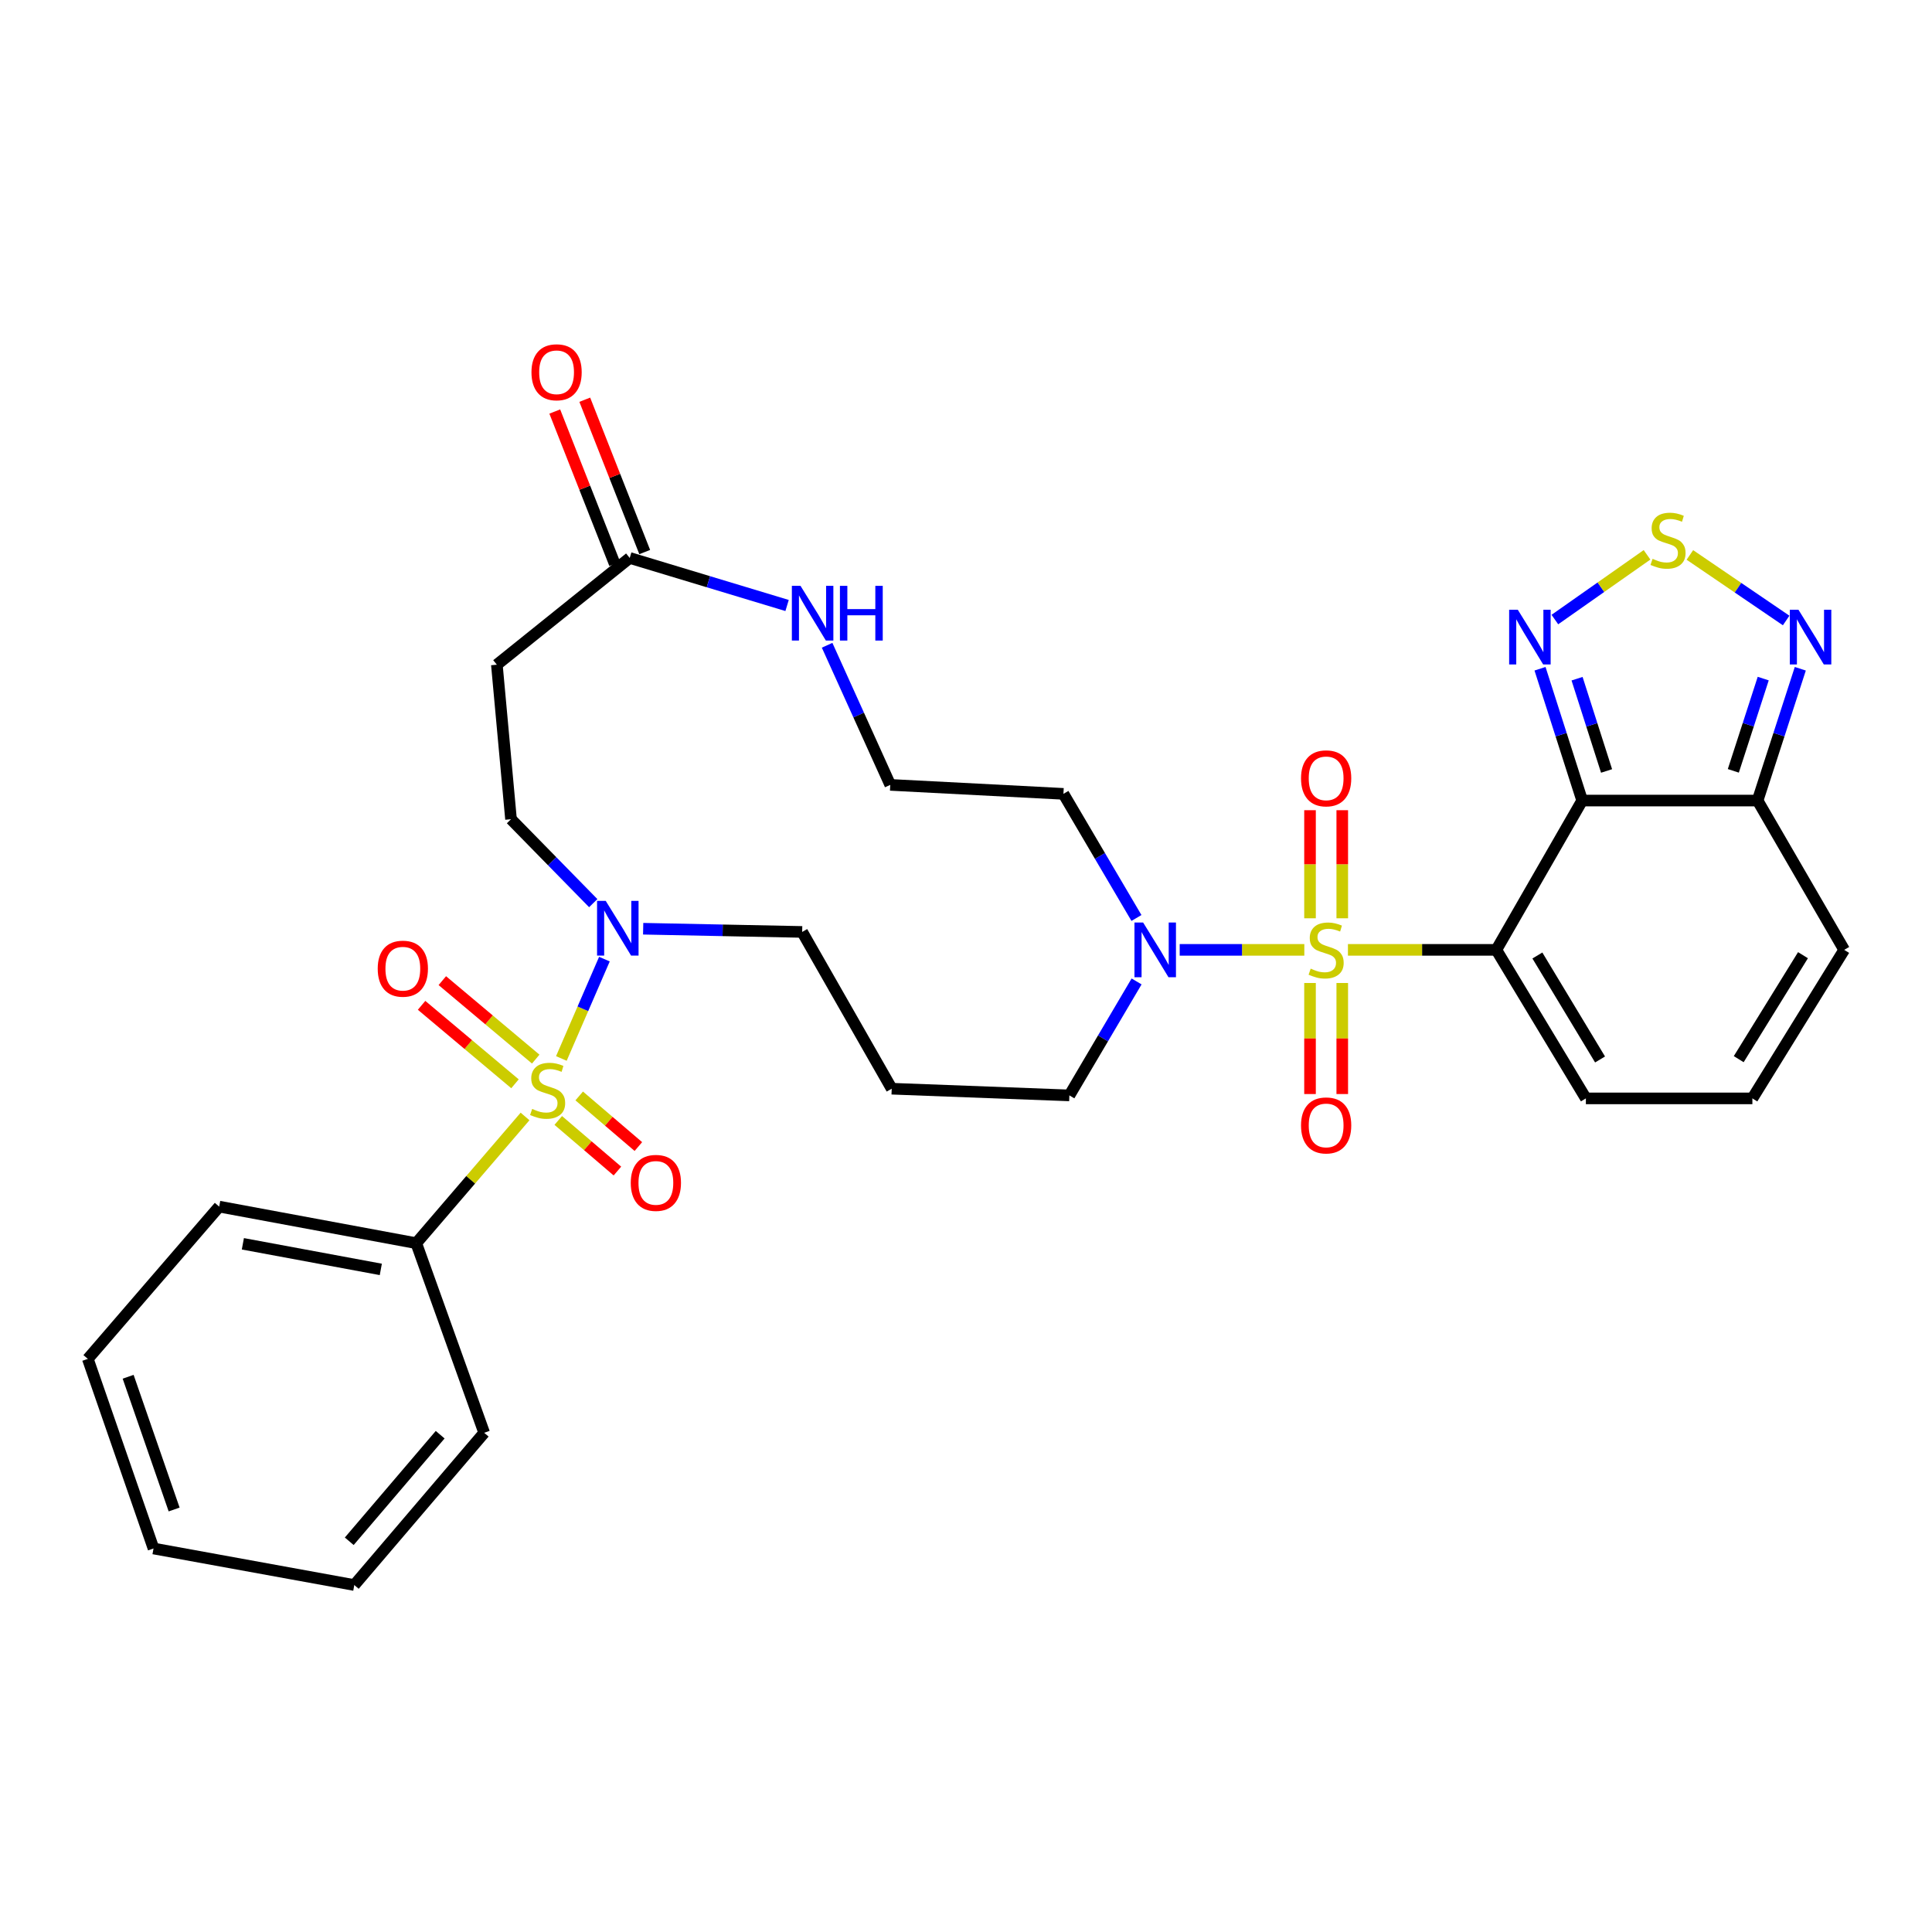 <?xml version='1.0' encoding='iso-8859-1'?>
<svg version='1.1' baseProfile='full'
              xmlns='http://www.w3.org/2000/svg'
                      xmlns:rdkit='http://www.rdkit.org/xml'
                      xmlns:xlink='http://www.w3.org/1999/xlink'
                  xml:space='preserve'
width='1000px' height='1000px' viewBox='0 0 1000 1000'>
<!-- END OF HEADER -->
<rect style='opacity:1.0;fill:#FFFFFF;stroke:none' width='1000' height='1000' x='0' y='0'> </rect>
<path class='bond-0' d='M 697.69,491.647 L 736.094,491.647' style='fill:none;fill-rule:evenodd;stroke:#CCCC00;stroke-width:6px;stroke-linecap:butt;stroke-linejoin:miter;stroke-opacity:1' />
<path class='bond-0' d='M 736.094,491.647 L 774.498,491.647' style='fill:none;fill-rule:evenodd;stroke:#000000;stroke-width:6px;stroke-linecap:butt;stroke-linejoin:miter;stroke-opacity:1' />
<path class='bond-3' d='M 675.116,491.647 L 642.861,491.647' style='fill:none;fill-rule:evenodd;stroke:#CCCC00;stroke-width:6px;stroke-linecap:butt;stroke-linejoin:miter;stroke-opacity:1' />
<path class='bond-3' d='M 642.861,491.647 L 610.607,491.647' style='fill:none;fill-rule:evenodd;stroke:#0000FF;stroke-width:6px;stroke-linecap:butt;stroke-linejoin:miter;stroke-opacity:1' />
<path class='bond-11' d='M 694.752,475.305 L 694.752,447.332' style='fill:none;fill-rule:evenodd;stroke:#CCCC00;stroke-width:6px;stroke-linecap:butt;stroke-linejoin:miter;stroke-opacity:1' />
<path class='bond-11' d='M 694.752,447.332 L 694.752,419.359' style='fill:none;fill-rule:evenodd;stroke:#FF0000;stroke-width:6px;stroke-linecap:butt;stroke-linejoin:miter;stroke-opacity:1' />
<path class='bond-11' d='M 678.063,475.305 L 678.063,447.332' style='fill:none;fill-rule:evenodd;stroke:#CCCC00;stroke-width:6px;stroke-linecap:butt;stroke-linejoin:miter;stroke-opacity:1' />
<path class='bond-11' d='M 678.063,447.332 L 678.063,419.359' style='fill:none;fill-rule:evenodd;stroke:#FF0000;stroke-width:6px;stroke-linecap:butt;stroke-linejoin:miter;stroke-opacity:1' />
<path class='bond-12' d='M 678.063,508.796 L 678.063,537.535' style='fill:none;fill-rule:evenodd;stroke:#CCCC00;stroke-width:6px;stroke-linecap:butt;stroke-linejoin:miter;stroke-opacity:1' />
<path class='bond-12' d='M 678.063,537.535 L 678.063,566.274' style='fill:none;fill-rule:evenodd;stroke:#FF0000;stroke-width:6px;stroke-linecap:butt;stroke-linejoin:miter;stroke-opacity:1' />
<path class='bond-12' d='M 694.752,508.796 L 694.752,537.535' style='fill:none;fill-rule:evenodd;stroke:#CCCC00;stroke-width:6px;stroke-linecap:butt;stroke-linejoin:miter;stroke-opacity:1' />
<path class='bond-12' d='M 694.752,537.535 L 694.752,566.274' style='fill:none;fill-rule:evenodd;stroke:#FF0000;stroke-width:6px;stroke-linecap:butt;stroke-linejoin:miter;stroke-opacity:1' />
<path class='bond-2' d='M 774.498,491.647 L 818.937,414.367' style='fill:none;fill-rule:evenodd;stroke:#000000;stroke-width:6px;stroke-linecap:butt;stroke-linejoin:miter;stroke-opacity:1' />
<path class='bond-10' d='M 774.498,491.647 L 820.847,568.528' style='fill:none;fill-rule:evenodd;stroke:#000000;stroke-width:6px;stroke-linecap:butt;stroke-linejoin:miter;stroke-opacity:1' />
<path class='bond-10' d='M 795.743,494.562 L 828.188,548.379' style='fill:none;fill-rule:evenodd;stroke:#000000;stroke-width:6px;stroke-linecap:butt;stroke-linejoin:miter;stroke-opacity:1' />
<path class='bond-1' d='M 290.56,547.859 L 301.701,522.151' style='fill:none;fill-rule:evenodd;stroke:#CCCC00;stroke-width:6px;stroke-linecap:butt;stroke-linejoin:miter;stroke-opacity:1' />
<path class='bond-1' d='M 301.701,522.151 L 312.843,496.443' style='fill:none;fill-rule:evenodd;stroke:#0000FF;stroke-width:6px;stroke-linecap:butt;stroke-linejoin:miter;stroke-opacity:1' />
<path class='bond-13' d='M 277.29,548.19 L 253.117,527.884' style='fill:none;fill-rule:evenodd;stroke:#CCCC00;stroke-width:6px;stroke-linecap:butt;stroke-linejoin:miter;stroke-opacity:1' />
<path class='bond-13' d='M 253.117,527.884 L 228.945,507.578' style='fill:none;fill-rule:evenodd;stroke:#FF0000;stroke-width:6px;stroke-linecap:butt;stroke-linejoin:miter;stroke-opacity:1' />
<path class='bond-13' d='M 266.556,560.969 L 242.383,540.663' style='fill:none;fill-rule:evenodd;stroke:#CCCC00;stroke-width:6px;stroke-linecap:butt;stroke-linejoin:miter;stroke-opacity:1' />
<path class='bond-13' d='M 242.383,540.663 L 218.21,520.357' style='fill:none;fill-rule:evenodd;stroke:#FF0000;stroke-width:6px;stroke-linecap:butt;stroke-linejoin:miter;stroke-opacity:1' />
<path class='bond-14' d='M 288.95,579.946 L 304.261,593.04' style='fill:none;fill-rule:evenodd;stroke:#CCCC00;stroke-width:6px;stroke-linecap:butt;stroke-linejoin:miter;stroke-opacity:1' />
<path class='bond-14' d='M 304.261,593.04 L 319.572,606.134' style='fill:none;fill-rule:evenodd;stroke:#FF0000;stroke-width:6px;stroke-linecap:butt;stroke-linejoin:miter;stroke-opacity:1' />
<path class='bond-14' d='M 299.797,567.262 L 315.108,580.356' style='fill:none;fill-rule:evenodd;stroke:#CCCC00;stroke-width:6px;stroke-linecap:butt;stroke-linejoin:miter;stroke-opacity:1' />
<path class='bond-14' d='M 315.108,580.356 L 330.419,593.45' style='fill:none;fill-rule:evenodd;stroke:#FF0000;stroke-width:6px;stroke-linecap:butt;stroke-linejoin:miter;stroke-opacity:1' />
<path class='bond-15' d='M 271.76,577.879 L 243.606,610.675' style='fill:none;fill-rule:evenodd;stroke:#CCCC00;stroke-width:6px;stroke-linecap:butt;stroke-linejoin:miter;stroke-opacity:1' />
<path class='bond-15' d='M 243.606,610.675 L 215.451,643.471' style='fill:none;fill-rule:evenodd;stroke:#000000;stroke-width:6px;stroke-linecap:butt;stroke-linejoin:miter;stroke-opacity:1' />
<path class='bond-5' d='M 818.937,414.367 L 808.025,380.255' style='fill:none;fill-rule:evenodd;stroke:#000000;stroke-width:6px;stroke-linecap:butt;stroke-linejoin:miter;stroke-opacity:1' />
<path class='bond-5' d='M 808.025,380.255 L 797.113,346.143' style='fill:none;fill-rule:evenodd;stroke:#0000FF;stroke-width:6px;stroke-linecap:butt;stroke-linejoin:miter;stroke-opacity:1' />
<path class='bond-5' d='M 831.559,399.048 L 823.921,375.17' style='fill:none;fill-rule:evenodd;stroke:#000000;stroke-width:6px;stroke-linecap:butt;stroke-linejoin:miter;stroke-opacity:1' />
<path class='bond-5' d='M 823.921,375.17 L 816.283,351.292' style='fill:none;fill-rule:evenodd;stroke:#0000FF;stroke-width:6px;stroke-linecap:butt;stroke-linejoin:miter;stroke-opacity:1' />
<path class='bond-6' d='M 818.937,414.367 L 909.726,414.367' style='fill:none;fill-rule:evenodd;stroke:#000000;stroke-width:6px;stroke-linecap:butt;stroke-linejoin:miter;stroke-opacity:1' />
<path class='bond-22' d='M 588.228,475.144 L 569.328,443.022' style='fill:none;fill-rule:evenodd;stroke:#0000FF;stroke-width:6px;stroke-linecap:butt;stroke-linejoin:miter;stroke-opacity:1' />
<path class='bond-22' d='M 569.328,443.022 L 550.429,410.899' style='fill:none;fill-rule:evenodd;stroke:#000000;stroke-width:6px;stroke-linecap:butt;stroke-linejoin:miter;stroke-opacity:1' />
<path class='bond-25' d='M 588.296,507.993 L 570.902,537.486' style='fill:none;fill-rule:evenodd;stroke:#0000FF;stroke-width:6px;stroke-linecap:butt;stroke-linejoin:miter;stroke-opacity:1' />
<path class='bond-25' d='M 570.902,537.486 L 553.507,566.979' style='fill:none;fill-rule:evenodd;stroke:#000000;stroke-width:6px;stroke-linecap:butt;stroke-linejoin:miter;stroke-opacity:1' />
<path class='bond-4' d='M 332.903,480.71 L 374.052,481.538' style='fill:none;fill-rule:evenodd;stroke:#0000FF;stroke-width:6px;stroke-linecap:butt;stroke-linejoin:miter;stroke-opacity:1' />
<path class='bond-4' d='M 374.052,481.538 L 415.201,482.366' style='fill:none;fill-rule:evenodd;stroke:#000000;stroke-width:6px;stroke-linecap:butt;stroke-linejoin:miter;stroke-opacity:1' />
<path class='bond-18' d='M 307.062,467.469 L 285.78,445.749' style='fill:none;fill-rule:evenodd;stroke:#0000FF;stroke-width:6px;stroke-linecap:butt;stroke-linejoin:miter;stroke-opacity:1' />
<path class='bond-18' d='M 285.78,445.749 L 264.499,424.028' style='fill:none;fill-rule:evenodd;stroke:#000000;stroke-width:6px;stroke-linecap:butt;stroke-linejoin:miter;stroke-opacity:1' />
<path class='bond-7' d='M 804.798,320.683 L 828.648,303.928' style='fill:none;fill-rule:evenodd;stroke:#0000FF;stroke-width:6px;stroke-linecap:butt;stroke-linejoin:miter;stroke-opacity:1' />
<path class='bond-7' d='M 828.648,303.928 L 852.498,287.174' style='fill:none;fill-rule:evenodd;stroke:#CCCC00;stroke-width:6px;stroke-linecap:butt;stroke-linejoin:miter;stroke-opacity:1' />
<path class='bond-8' d='M 909.726,414.367 L 920.78,380.256' style='fill:none;fill-rule:evenodd;stroke:#000000;stroke-width:6px;stroke-linecap:butt;stroke-linejoin:miter;stroke-opacity:1' />
<path class='bond-8' d='M 920.78,380.256 L 931.833,346.146' style='fill:none;fill-rule:evenodd;stroke:#0000FF;stroke-width:6px;stroke-linecap:butt;stroke-linejoin:miter;stroke-opacity:1' />
<path class='bond-8' d='M 897.166,398.989 L 904.903,375.112' style='fill:none;fill-rule:evenodd;stroke:#000000;stroke-width:6px;stroke-linecap:butt;stroke-linejoin:miter;stroke-opacity:1' />
<path class='bond-8' d='M 904.903,375.112 L 912.641,351.234' style='fill:none;fill-rule:evenodd;stroke:#0000FF;stroke-width:6px;stroke-linecap:butt;stroke-linejoin:miter;stroke-opacity:1' />
<path class='bond-32' d='M 909.726,414.367 L 954.545,491.647' style='fill:none;fill-rule:evenodd;stroke:#000000;stroke-width:6px;stroke-linecap:butt;stroke-linejoin:miter;stroke-opacity:1' />
<path class='bond-33' d='M 874.679,287.238 L 899.596,304.202' style='fill:none;fill-rule:evenodd;stroke:#CCCC00;stroke-width:6px;stroke-linecap:butt;stroke-linejoin:miter;stroke-opacity:1' />
<path class='bond-33' d='M 899.596,304.202 L 924.513,321.165' style='fill:none;fill-rule:evenodd;stroke:#0000FF;stroke-width:6px;stroke-linecap:butt;stroke-linejoin:miter;stroke-opacity:1' />
<path class='bond-9' d='M 325.942,288.8 L 366.668,301.102' style='fill:none;fill-rule:evenodd;stroke:#000000;stroke-width:6px;stroke-linecap:butt;stroke-linejoin:miter;stroke-opacity:1' />
<path class='bond-9' d='M 366.668,301.102 L 407.394,313.403' style='fill:none;fill-rule:evenodd;stroke:#0000FF;stroke-width:6px;stroke-linecap:butt;stroke-linejoin:miter;stroke-opacity:1' />
<path class='bond-16' d='M 325.942,288.8 L 257.174,344.05' style='fill:none;fill-rule:evenodd;stroke:#000000;stroke-width:6px;stroke-linecap:butt;stroke-linejoin:miter;stroke-opacity:1' />
<path class='bond-21' d='M 333.707,285.744 L 318.192,246.32' style='fill:none;fill-rule:evenodd;stroke:#000000;stroke-width:6px;stroke-linecap:butt;stroke-linejoin:miter;stroke-opacity:1' />
<path class='bond-21' d='M 318.192,246.32 L 302.676,206.895' style='fill:none;fill-rule:evenodd;stroke:#FF0000;stroke-width:6px;stroke-linecap:butt;stroke-linejoin:miter;stroke-opacity:1' />
<path class='bond-21' d='M 318.177,291.856 L 302.662,252.431' style='fill:none;fill-rule:evenodd;stroke:#000000;stroke-width:6px;stroke-linecap:butt;stroke-linejoin:miter;stroke-opacity:1' />
<path class='bond-21' d='M 302.662,252.431 L 287.147,213.006' style='fill:none;fill-rule:evenodd;stroke:#FF0000;stroke-width:6px;stroke-linecap:butt;stroke-linejoin:miter;stroke-opacity:1' />
<path class='bond-19' d='M 820.847,568.528 L 907.028,568.528' style='fill:none;fill-rule:evenodd;stroke:#000000;stroke-width:6px;stroke-linecap:butt;stroke-linejoin:miter;stroke-opacity:1' />
<path class='bond-27' d='M 215.451,643.471 L 113.453,624.538' style='fill:none;fill-rule:evenodd;stroke:#000000;stroke-width:6px;stroke-linecap:butt;stroke-linejoin:miter;stroke-opacity:1' />
<path class='bond-27' d='M 197.106,657.04 L 125.707,643.787' style='fill:none;fill-rule:evenodd;stroke:#000000;stroke-width:6px;stroke-linecap:butt;stroke-linejoin:miter;stroke-opacity:1' />
<path class='bond-28' d='M 215.451,643.471 L 250.61,741.612' style='fill:none;fill-rule:evenodd;stroke:#000000;stroke-width:6px;stroke-linecap:butt;stroke-linejoin:miter;stroke-opacity:1' />
<path class='bond-34' d='M 257.174,344.05 L 264.499,424.028' style='fill:none;fill-rule:evenodd;stroke:#000000;stroke-width:6px;stroke-linecap:butt;stroke-linejoin:miter;stroke-opacity:1' />
<path class='bond-17' d='M 428.114,333.992 L 444.457,370.123' style='fill:none;fill-rule:evenodd;stroke:#0000FF;stroke-width:6px;stroke-linecap:butt;stroke-linejoin:miter;stroke-opacity:1' />
<path class='bond-17' d='M 444.457,370.123 L 460.799,406.254' style='fill:none;fill-rule:evenodd;stroke:#000000;stroke-width:6px;stroke-linecap:butt;stroke-linejoin:miter;stroke-opacity:1' />
<path class='bond-20' d='M 907.028,568.528 L 954.545,491.647' style='fill:none;fill-rule:evenodd;stroke:#000000;stroke-width:6px;stroke-linecap:butt;stroke-linejoin:miter;stroke-opacity:1' />
<path class='bond-20' d='M 899.959,548.221 L 933.221,494.404' style='fill:none;fill-rule:evenodd;stroke:#000000;stroke-width:6px;stroke-linecap:butt;stroke-linejoin:miter;stroke-opacity:1' />
<path class='bond-23' d='M 550.429,410.899 L 460.799,406.254' style='fill:none;fill-rule:evenodd;stroke:#000000;stroke-width:6px;stroke-linecap:butt;stroke-linejoin:miter;stroke-opacity:1' />
<path class='bond-24' d='M 461.55,563.512 L 553.507,566.979' style='fill:none;fill-rule:evenodd;stroke:#000000;stroke-width:6px;stroke-linecap:butt;stroke-linejoin:miter;stroke-opacity:1' />
<path class='bond-26' d='M 461.55,563.512 L 415.201,482.366' style='fill:none;fill-rule:evenodd;stroke:#000000;stroke-width:6px;stroke-linecap:butt;stroke-linejoin:miter;stroke-opacity:1' />
<path class='bond-30' d='M 113.453,624.538 L 45.455,703.357' style='fill:none;fill-rule:evenodd;stroke:#000000;stroke-width:6px;stroke-linecap:butt;stroke-linejoin:miter;stroke-opacity:1' />
<path class='bond-29' d='M 250.61,741.612 L 183.38,820.412' style='fill:none;fill-rule:evenodd;stroke:#000000;stroke-width:6px;stroke-linecap:butt;stroke-linejoin:miter;stroke-opacity:1' />
<path class='bond-29' d='M 227.829,742.6 L 180.769,797.76' style='fill:none;fill-rule:evenodd;stroke:#000000;stroke-width:6px;stroke-linecap:butt;stroke-linejoin:miter;stroke-opacity:1' />
<path class='bond-31' d='M 183.38,820.412 L 79.463,801.498' style='fill:none;fill-rule:evenodd;stroke:#000000;stroke-width:6px;stroke-linecap:butt;stroke-linejoin:miter;stroke-opacity:1' />
<path class='bond-35' d='M 45.455,703.357 L 79.463,801.498' style='fill:none;fill-rule:evenodd;stroke:#000000;stroke-width:6px;stroke-linecap:butt;stroke-linejoin:miter;stroke-opacity:1' />
<path class='bond-35' d='M 66.325,712.613 L 90.131,781.312' style='fill:none;fill-rule:evenodd;stroke:#000000;stroke-width:6px;stroke-linecap:butt;stroke-linejoin:miter;stroke-opacity:1' />
<path  class='atom-0' d='M 678.408 501.367
Q 678.728 501.487, 680.048 502.047
Q 681.368 502.607, 682.808 502.967
Q 684.288 503.287, 685.728 503.287
Q 688.408 503.287, 689.968 502.007
Q 691.528 500.687, 691.528 498.407
Q 691.528 496.847, 690.728 495.887
Q 689.968 494.927, 688.768 494.407
Q 687.568 493.887, 685.568 493.287
Q 683.048 492.527, 681.528 491.807
Q 680.048 491.087, 678.968 489.567
Q 677.928 488.047, 677.928 485.487
Q 677.928 481.927, 680.328 479.727
Q 682.768 477.527, 687.568 477.527
Q 690.848 477.527, 694.568 479.087
L 693.648 482.167
Q 690.248 480.767, 687.688 480.767
Q 684.928 480.767, 683.408 481.927
Q 681.888 483.047, 681.928 485.007
Q 681.928 486.527, 682.688 487.447
Q 683.488 488.367, 684.608 488.887
Q 685.768 489.407, 687.688 490.007
Q 690.248 490.807, 691.768 491.607
Q 693.288 492.407, 694.368 494.047
Q 695.488 495.647, 695.488 498.407
Q 695.488 502.327, 692.848 504.447
Q 690.248 506.527, 685.888 506.527
Q 683.368 506.527, 681.448 505.967
Q 679.568 505.447, 677.328 504.527
L 678.408 501.367
' fill='#CCCC00'/>
<path  class='atom-2' d='M 275.45 573.983
Q 275.77 574.103, 277.09 574.663
Q 278.41 575.223, 279.85 575.583
Q 281.33 575.903, 282.77 575.903
Q 285.45 575.903, 287.01 574.623
Q 288.57 573.303, 288.57 571.023
Q 288.57 569.463, 287.77 568.503
Q 287.01 567.543, 285.81 567.023
Q 284.61 566.503, 282.61 565.903
Q 280.09 565.143, 278.57 564.423
Q 277.09 563.703, 276.01 562.183
Q 274.97 560.663, 274.97 558.103
Q 274.97 554.543, 277.37 552.343
Q 279.81 550.143, 284.61 550.143
Q 287.89 550.143, 291.61 551.703
L 290.69 554.783
Q 287.29 553.383, 284.73 553.383
Q 281.97 553.383, 280.45 554.543
Q 278.93 555.663, 278.97 557.623
Q 278.97 559.143, 279.73 560.063
Q 280.53 560.983, 281.65 561.503
Q 282.81 562.023, 284.73 562.623
Q 287.29 563.423, 288.81 564.223
Q 290.33 565.023, 291.41 566.663
Q 292.53 568.263, 292.53 571.023
Q 292.53 574.943, 289.89 577.063
Q 287.29 579.143, 282.93 579.143
Q 280.41 579.143, 278.49 578.583
Q 276.61 578.063, 274.37 577.143
L 275.45 573.983
' fill='#CCCC00'/>
<path  class='atom-4' d='M 591.677 477.487
L 600.957 492.487
Q 601.877 493.967, 603.357 496.647
Q 604.837 499.327, 604.917 499.487
L 604.917 477.487
L 608.677 477.487
L 608.677 505.807
L 604.797 505.807
L 594.837 489.407
Q 593.677 487.487, 592.437 485.287
Q 591.237 483.087, 590.877 482.407
L 590.877 505.807
L 587.197 505.807
L 587.197 477.487
L 591.677 477.487
' fill='#0000FF'/>
<path  class='atom-5' d='M 313.517 466.286
L 322.797 481.286
Q 323.717 482.766, 325.197 485.446
Q 326.677 488.126, 326.757 488.286
L 326.757 466.286
L 330.517 466.286
L 330.517 494.606
L 326.637 494.606
L 316.677 478.206
Q 315.517 476.286, 314.277 474.086
Q 313.077 471.886, 312.717 471.206
L 312.717 494.606
L 309.037 494.606
L 309.037 466.286
L 313.517 466.286
' fill='#0000FF'/>
<path  class='atom-6' d='M 785.613 315.603
L 794.893 330.603
Q 795.813 332.083, 797.293 334.763
Q 798.773 337.443, 798.853 337.603
L 798.853 315.603
L 802.613 315.603
L 802.613 343.923
L 798.733 343.923
L 788.773 327.523
Q 787.613 325.603, 786.373 323.403
Q 785.173 321.203, 784.813 320.523
L 784.813 343.923
L 781.133 343.923
L 781.133 315.603
L 785.613 315.603
' fill='#0000FF'/>
<path  class='atom-8' d='M 855.367 289.258
Q 855.687 289.378, 857.007 289.938
Q 858.327 290.498, 859.767 290.858
Q 861.247 291.178, 862.687 291.178
Q 865.367 291.178, 866.927 289.898
Q 868.487 288.578, 868.487 286.298
Q 868.487 284.738, 867.687 283.778
Q 866.927 282.818, 865.727 282.298
Q 864.527 281.778, 862.527 281.178
Q 860.007 280.418, 858.487 279.698
Q 857.007 278.978, 855.927 277.458
Q 854.887 275.938, 854.887 273.378
Q 854.887 269.818, 857.287 267.618
Q 859.727 265.418, 864.527 265.418
Q 867.807 265.418, 871.527 266.978
L 870.607 270.058
Q 867.207 268.658, 864.647 268.658
Q 861.887 268.658, 860.367 269.818
Q 858.847 270.938, 858.887 272.898
Q 858.887 274.418, 859.647 275.338
Q 860.447 276.258, 861.567 276.778
Q 862.727 277.298, 864.647 277.898
Q 867.207 278.698, 868.727 279.498
Q 870.247 280.298, 871.327 281.938
Q 872.447 283.538, 872.447 286.298
Q 872.447 290.218, 869.807 292.338
Q 867.207 294.418, 862.847 294.418
Q 860.327 294.418, 858.407 293.858
Q 856.527 293.338, 854.287 292.418
L 855.367 289.258
' fill='#CCCC00'/>
<path  class='atom-9' d='M 930.882 315.603
L 940.162 330.603
Q 941.082 332.083, 942.562 334.763
Q 944.042 337.443, 944.122 337.603
L 944.122 315.603
L 947.882 315.603
L 947.882 343.923
L 944.002 343.923
L 934.042 327.523
Q 932.882 325.603, 931.642 323.403
Q 930.442 321.203, 930.082 320.523
L 930.082 343.923
L 926.402 343.923
L 926.402 315.603
L 930.882 315.603
' fill='#0000FF'/>
<path  class='atom-12' d='M 673.408 402.867
Q 673.408 396.067, 676.768 392.267
Q 680.128 388.467, 686.408 388.467
Q 692.688 388.467, 696.048 392.267
Q 699.408 396.067, 699.408 402.867
Q 699.408 409.747, 696.008 413.667
Q 692.608 417.547, 686.408 417.547
Q 680.168 417.547, 676.768 413.667
Q 673.408 409.787, 673.408 402.867
M 686.408 414.347
Q 690.728 414.347, 693.048 411.467
Q 695.408 408.547, 695.408 402.867
Q 695.408 397.307, 693.048 394.507
Q 690.728 391.667, 686.408 391.667
Q 682.088 391.667, 679.728 394.467
Q 677.408 397.267, 677.408 402.867
Q 677.408 408.587, 679.728 411.467
Q 682.088 414.347, 686.408 414.347
' fill='#FF0000'/>
<path  class='atom-13' d='M 673.408 582.515
Q 673.408 575.715, 676.768 571.915
Q 680.128 568.115, 686.408 568.115
Q 692.688 568.115, 696.048 571.915
Q 699.408 575.715, 699.408 582.515
Q 699.408 589.395, 696.008 593.315
Q 692.608 597.195, 686.408 597.195
Q 680.168 597.195, 676.768 593.315
Q 673.408 589.435, 673.408 582.515
M 686.408 593.995
Q 690.728 593.995, 693.048 591.115
Q 695.408 588.195, 695.408 582.515
Q 695.408 576.955, 693.048 574.155
Q 690.728 571.315, 686.408 571.315
Q 682.088 571.315, 679.728 574.115
Q 677.408 576.915, 677.408 582.515
Q 677.408 588.235, 679.728 591.115
Q 682.088 593.995, 686.408 593.995
' fill='#FF0000'/>
<path  class='atom-14' d='M 195.507 501.388
Q 195.507 494.588, 198.867 490.788
Q 202.227 486.988, 208.507 486.988
Q 214.787 486.988, 218.147 490.788
Q 221.507 494.588, 221.507 501.388
Q 221.507 508.268, 218.107 512.188
Q 214.707 516.068, 208.507 516.068
Q 202.267 516.068, 198.867 512.188
Q 195.507 508.308, 195.507 501.388
M 208.507 512.868
Q 212.827 512.868, 215.147 509.988
Q 217.507 507.068, 217.507 501.388
Q 217.507 495.828, 215.147 493.028
Q 212.827 490.188, 208.507 490.188
Q 204.187 490.188, 201.827 492.988
Q 199.507 495.788, 199.507 501.388
Q 199.507 507.108, 201.827 509.988
Q 204.187 512.868, 208.507 512.868
' fill='#FF0000'/>
<path  class='atom-15' d='M 326.479 612.259
Q 326.479 605.459, 329.839 601.659
Q 333.199 597.859, 339.479 597.859
Q 345.759 597.859, 349.119 601.659
Q 352.479 605.459, 352.479 612.259
Q 352.479 619.139, 349.079 623.059
Q 345.679 626.939, 339.479 626.939
Q 333.239 626.939, 329.839 623.059
Q 326.479 619.179, 326.479 612.259
M 339.479 623.739
Q 343.799 623.739, 346.119 620.859
Q 348.479 617.939, 348.479 612.259
Q 348.479 606.699, 346.119 603.899
Q 343.799 601.059, 339.479 601.059
Q 335.159 601.059, 332.799 603.859
Q 330.479 606.659, 330.479 612.259
Q 330.479 617.979, 332.799 620.859
Q 335.159 623.739, 339.479 623.739
' fill='#FF0000'/>
<path  class='atom-18' d='M 414.346 303.234
L 423.626 318.234
Q 424.546 319.714, 426.026 322.394
Q 427.506 325.074, 427.586 325.234
L 427.586 303.234
L 431.346 303.234
L 431.346 331.554
L 427.466 331.554
L 417.506 315.154
Q 416.346 313.234, 415.106 311.034
Q 413.906 308.834, 413.546 308.154
L 413.546 331.554
L 409.866 331.554
L 409.866 303.234
L 414.346 303.234
' fill='#0000FF'/>
<path  class='atom-18' d='M 434.746 303.234
L 438.586 303.234
L 438.586 315.274
L 453.066 315.274
L 453.066 303.234
L 456.906 303.234
L 456.906 331.554
L 453.066 331.554
L 453.066 318.474
L 438.586 318.474
L 438.586 331.554
L 434.746 331.554
L 434.746 303.234
' fill='#0000FF'/>
<path  class='atom-22' d='M 275.086 192.686
Q 275.086 185.886, 278.446 182.086
Q 281.806 178.286, 288.086 178.286
Q 294.366 178.286, 297.726 182.086
Q 301.086 185.886, 301.086 192.686
Q 301.086 199.566, 297.686 203.486
Q 294.286 207.366, 288.086 207.366
Q 281.846 207.366, 278.446 203.486
Q 275.086 199.606, 275.086 192.686
M 288.086 204.166
Q 292.406 204.166, 294.726 201.286
Q 297.086 198.366, 297.086 192.686
Q 297.086 187.126, 294.726 184.326
Q 292.406 181.486, 288.086 181.486
Q 283.766 181.486, 281.406 184.286
Q 279.086 187.086, 279.086 192.686
Q 279.086 198.406, 281.406 201.286
Q 283.766 204.166, 288.086 204.166
' fill='#FF0000'/>
</svg>
